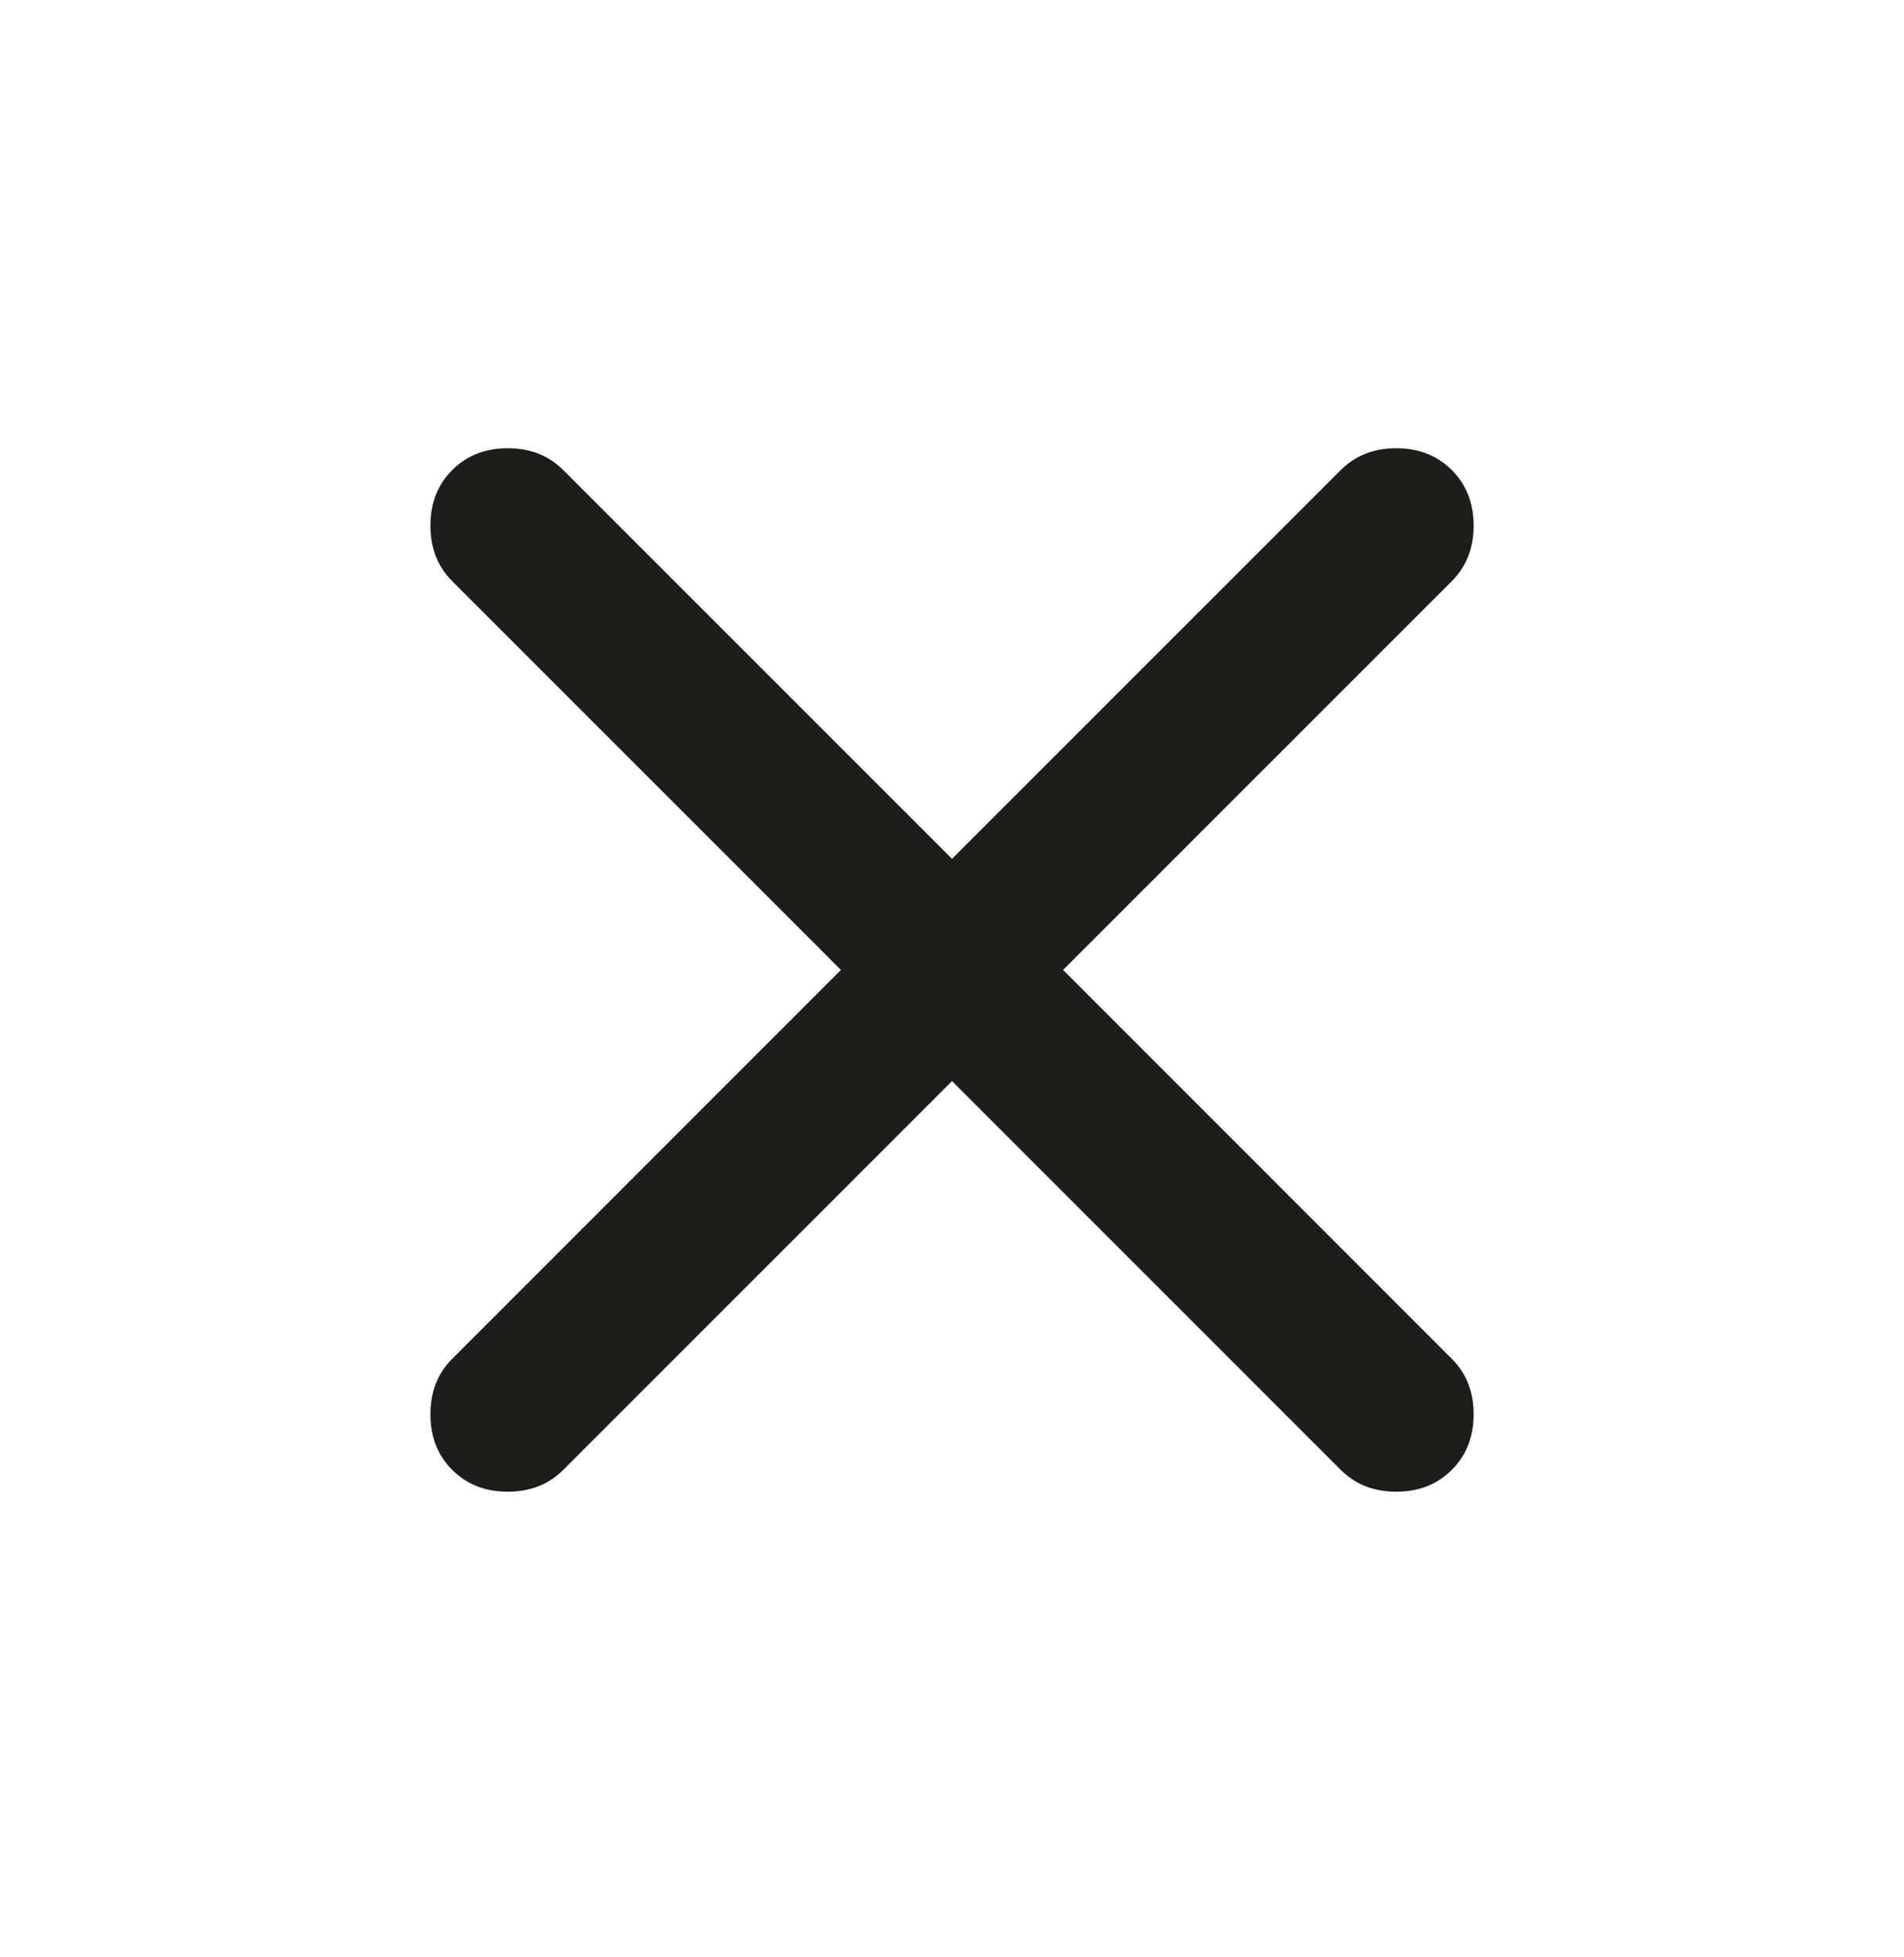 <svg width="36" height="37" viewBox="0 0 36 37" fill="none" xmlns="http://www.w3.org/2000/svg">
<path d="M18 20.436L10.65 27.785C10.375 28.061 10.025 28.198 9.6 28.198C9.175 28.198 8.825 28.061 8.55 27.785C8.275 27.511 8.138 27.16 8.138 26.735C8.138 26.311 8.275 25.96 8.55 25.686L15.9 18.335L8.55 10.986C8.275 10.71 8.138 10.361 8.138 9.936C8.138 9.511 8.275 9.161 8.55 8.886C8.825 8.611 9.175 8.473 9.6 8.473C10.025 8.473 10.375 8.611 10.65 8.886L18 16.235L25.35 8.886C25.625 8.611 25.975 8.473 26.4 8.473C26.825 8.473 27.175 8.611 27.45 8.886C27.725 9.161 27.863 9.511 27.863 9.936C27.863 10.361 27.725 10.71 27.45 10.986L20.1 18.335L27.45 25.686C27.725 25.96 27.863 26.311 27.863 26.735C27.863 27.16 27.725 27.511 27.45 27.785C27.175 28.061 26.825 28.198 26.4 28.198C25.975 28.198 25.625 28.061 25.35 27.785L18 20.436Z" fill="#1D1D1B"/>
</svg>
